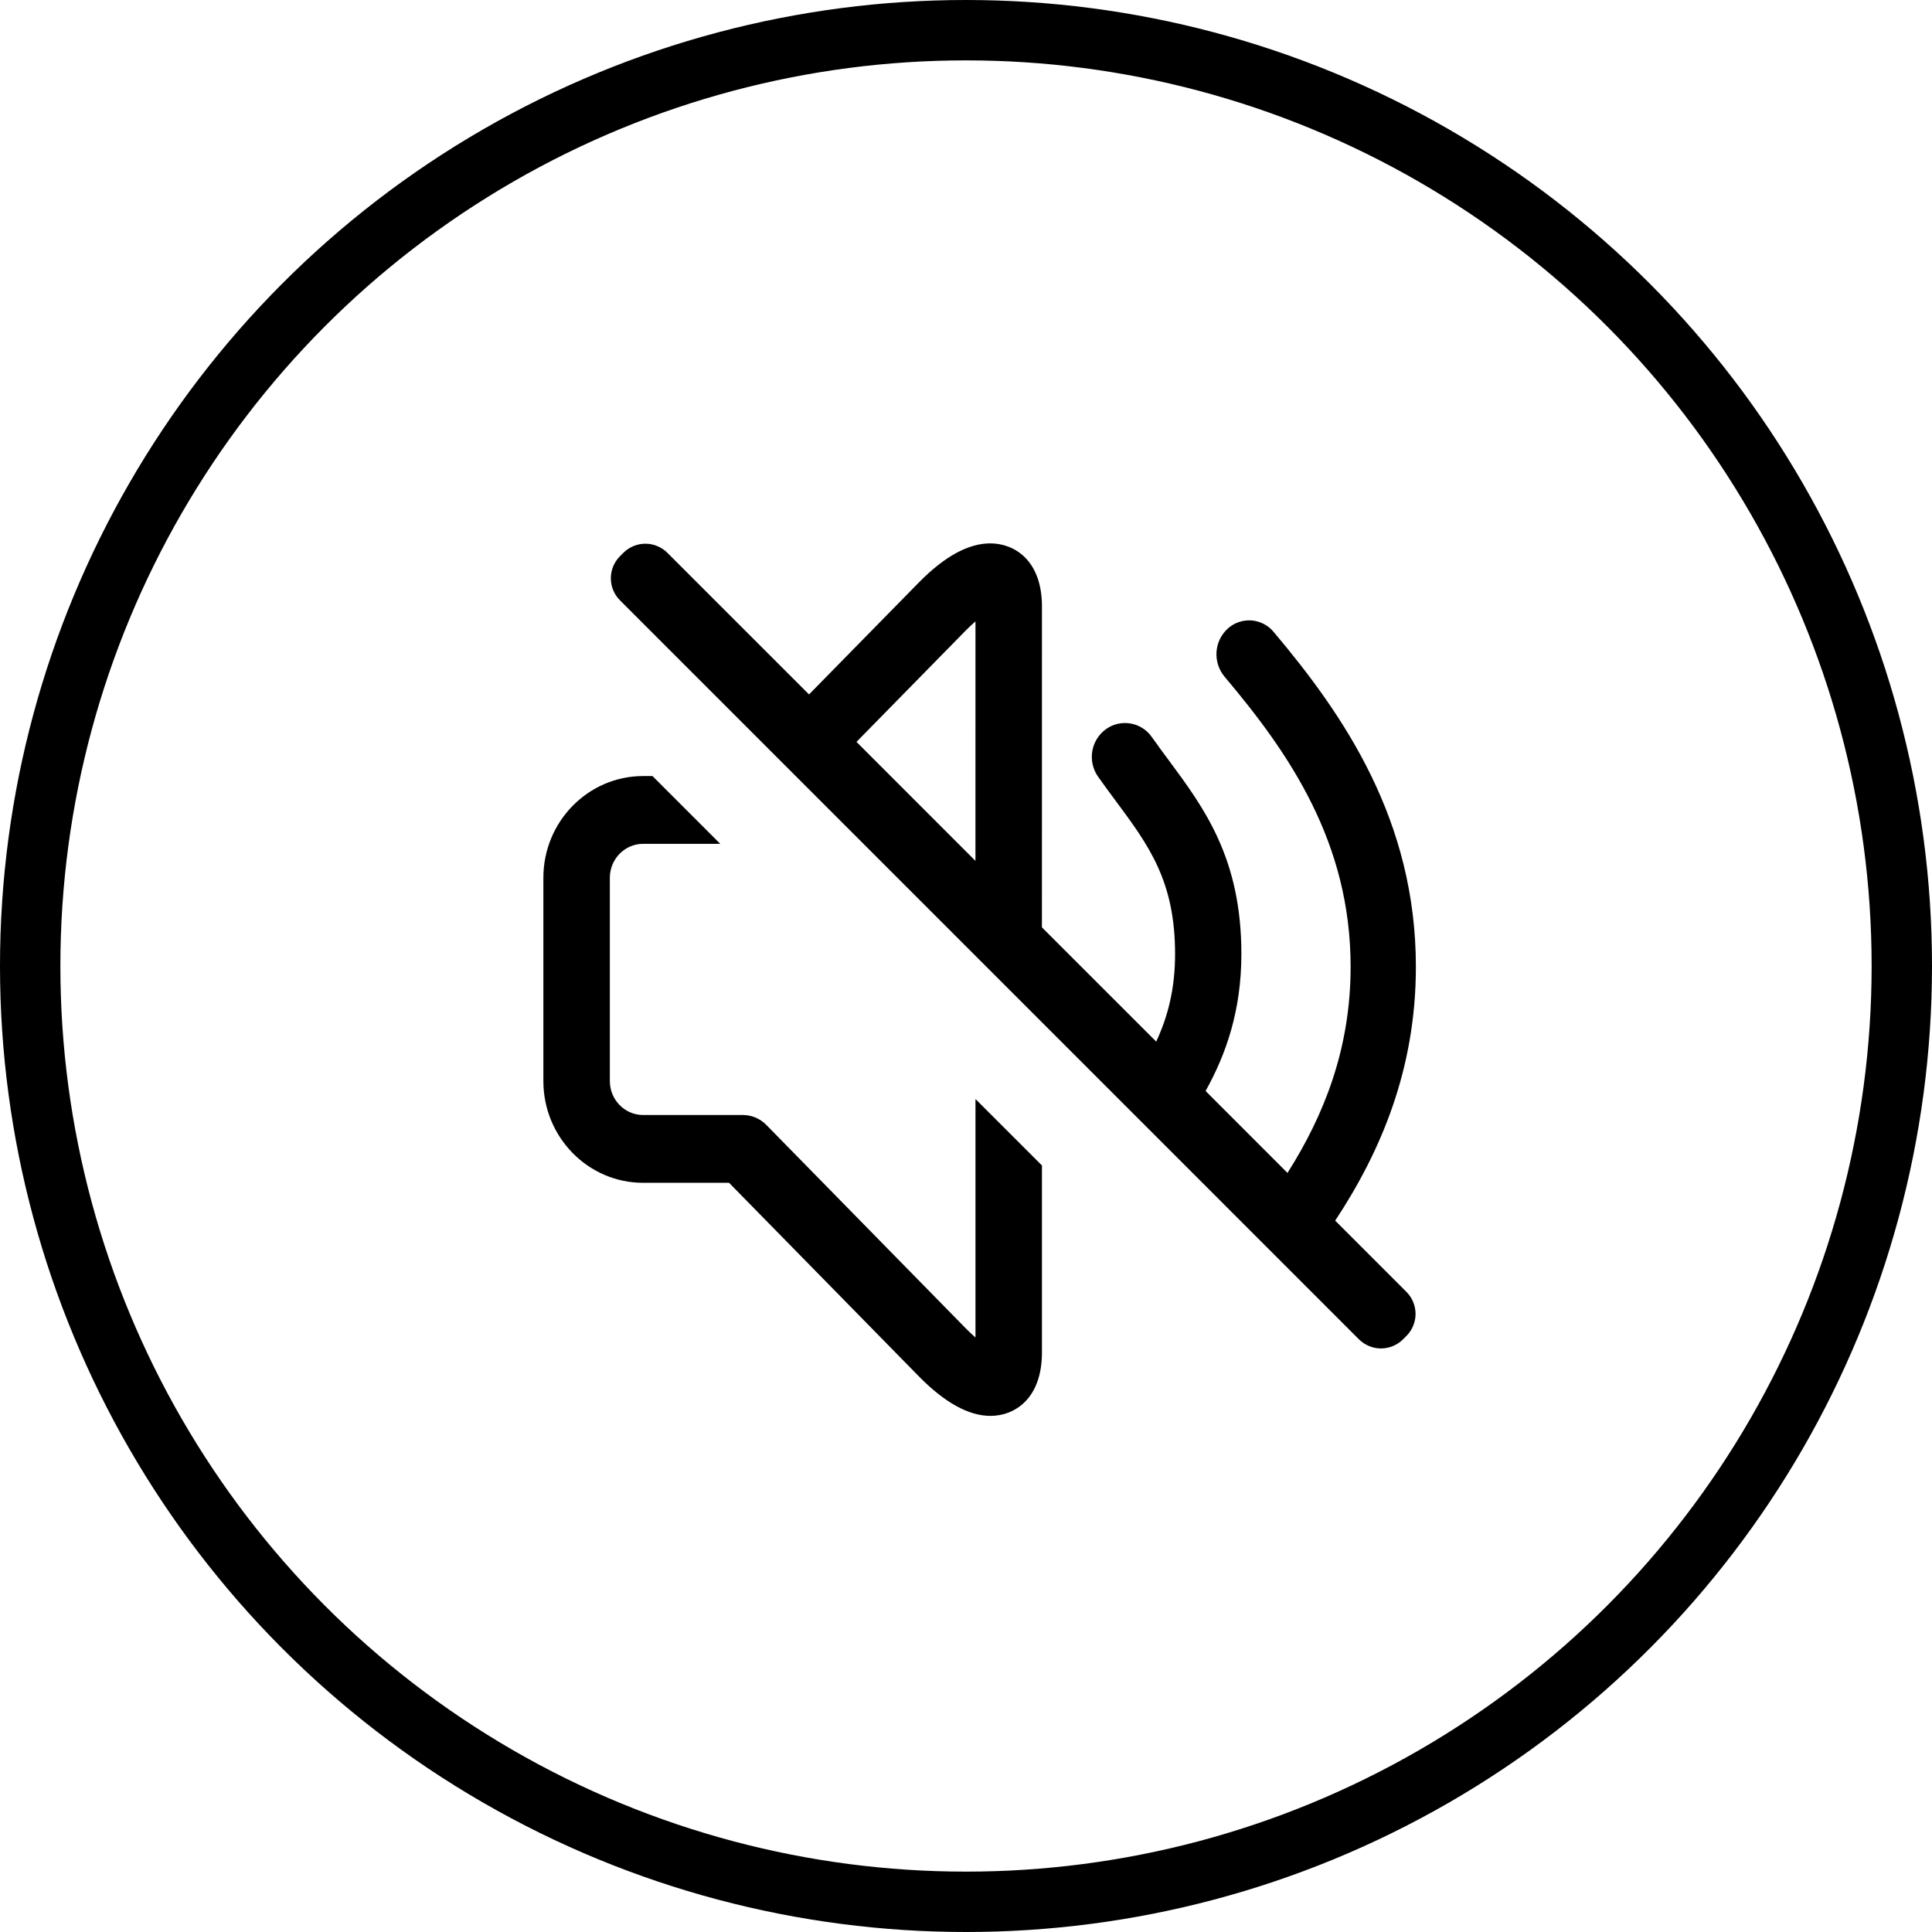 <svg xmlns="http://www.w3.org/2000/svg" fill="none" viewBox="0 0 64 64" height="64" width="64">
<circle stroke-width="2" stroke="black" r="31" cy="32" cx="32"></circle>
<path fill="black" d="M21.613 25.707L23.859 27.953H21.303C20.697 27.953 20.202 28.457 20.202 29.076V35.813C20.202 36.432 20.697 36.936 21.303 36.936H24.607C24.898 36.936 25.179 37.053 25.385 37.264L31.994 44.005C32.111 44.123 32.217 44.223 32.314 44.306V36.407L34.516 38.608L34.516 44.796C34.516 46.352 33.597 46.903 32.81 46.903C32.089 46.903 31.291 46.462 30.438 45.593L24.151 39.182H21.303C19.482 39.182 18 37.671 18 35.813V29.076C18 27.219 19.482 25.708 21.303 25.708L21.613 25.707V25.707ZM32.804 18C33.594 18 34.516 18.549 34.516 20.093L34.515 30.72L38.301 34.505C38.684 33.681 38.926 32.762 38.926 31.603C38.926 29.184 38.057 28.01 36.956 26.525C36.759 26.262 36.565 25.995 36.374 25.727C36.204 25.484 36.135 25.185 36.182 24.893C36.229 24.601 36.388 24.338 36.626 24.162C36.742 24.076 36.875 24.014 37.016 23.98C37.157 23.947 37.303 23.942 37.446 23.966C37.589 23.989 37.726 24.042 37.848 24.12C37.971 24.198 38.076 24.299 38.158 24.419C38.339 24.675 38.524 24.925 38.707 25.172C39.895 26.775 41.122 28.431 41.122 31.602C41.122 33.493 40.609 34.93 39.937 36.141L42.65 38.855C43.867 36.932 44.741 34.732 44.741 32.026C44.741 27.925 42.734 24.983 40.564 22.415C40.375 22.187 40.28 21.896 40.298 21.601C40.317 21.306 40.448 21.03 40.665 20.828C40.77 20.732 40.894 20.657 41.029 20.61C41.164 20.562 41.307 20.543 41.45 20.552C41.592 20.562 41.731 20.601 41.859 20.666C41.986 20.731 42.099 20.821 42.19 20.932C44.52 23.694 46.903 27.17 46.903 32.027C46.903 35.432 45.732 38.159 44.23 40.435L46.589 42.794C46.685 42.89 46.761 43.004 46.813 43.129C46.865 43.255 46.892 43.389 46.892 43.524C46.892 43.66 46.865 43.794 46.813 43.919C46.761 44.045 46.685 44.159 46.589 44.255L46.477 44.367C46.382 44.462 46.268 44.538 46.142 44.59C46.017 44.642 45.883 44.669 45.747 44.669C45.612 44.669 45.477 44.642 45.352 44.59C45.227 44.538 45.113 44.462 45.017 44.367L20.537 19.886C20.441 19.79 20.365 19.676 20.313 19.551C20.262 19.426 20.235 19.291 20.235 19.156C20.235 19.02 20.262 18.886 20.313 18.761C20.365 18.636 20.441 18.522 20.537 18.426L20.649 18.314C20.745 18.218 20.859 18.142 20.984 18.09C21.11 18.038 21.244 18.011 21.379 18.011C21.515 18.011 21.649 18.038 21.774 18.09C21.9 18.142 22.014 18.218 22.109 18.314L26.8 23.004L30.435 19.299C31.28 18.437 32.077 18 32.804 18H32.804ZM32.314 20.585C32.202 20.681 32.094 20.781 31.991 20.887L28.372 24.576L32.313 28.518L32.314 20.585Z"></path>
</svg>
